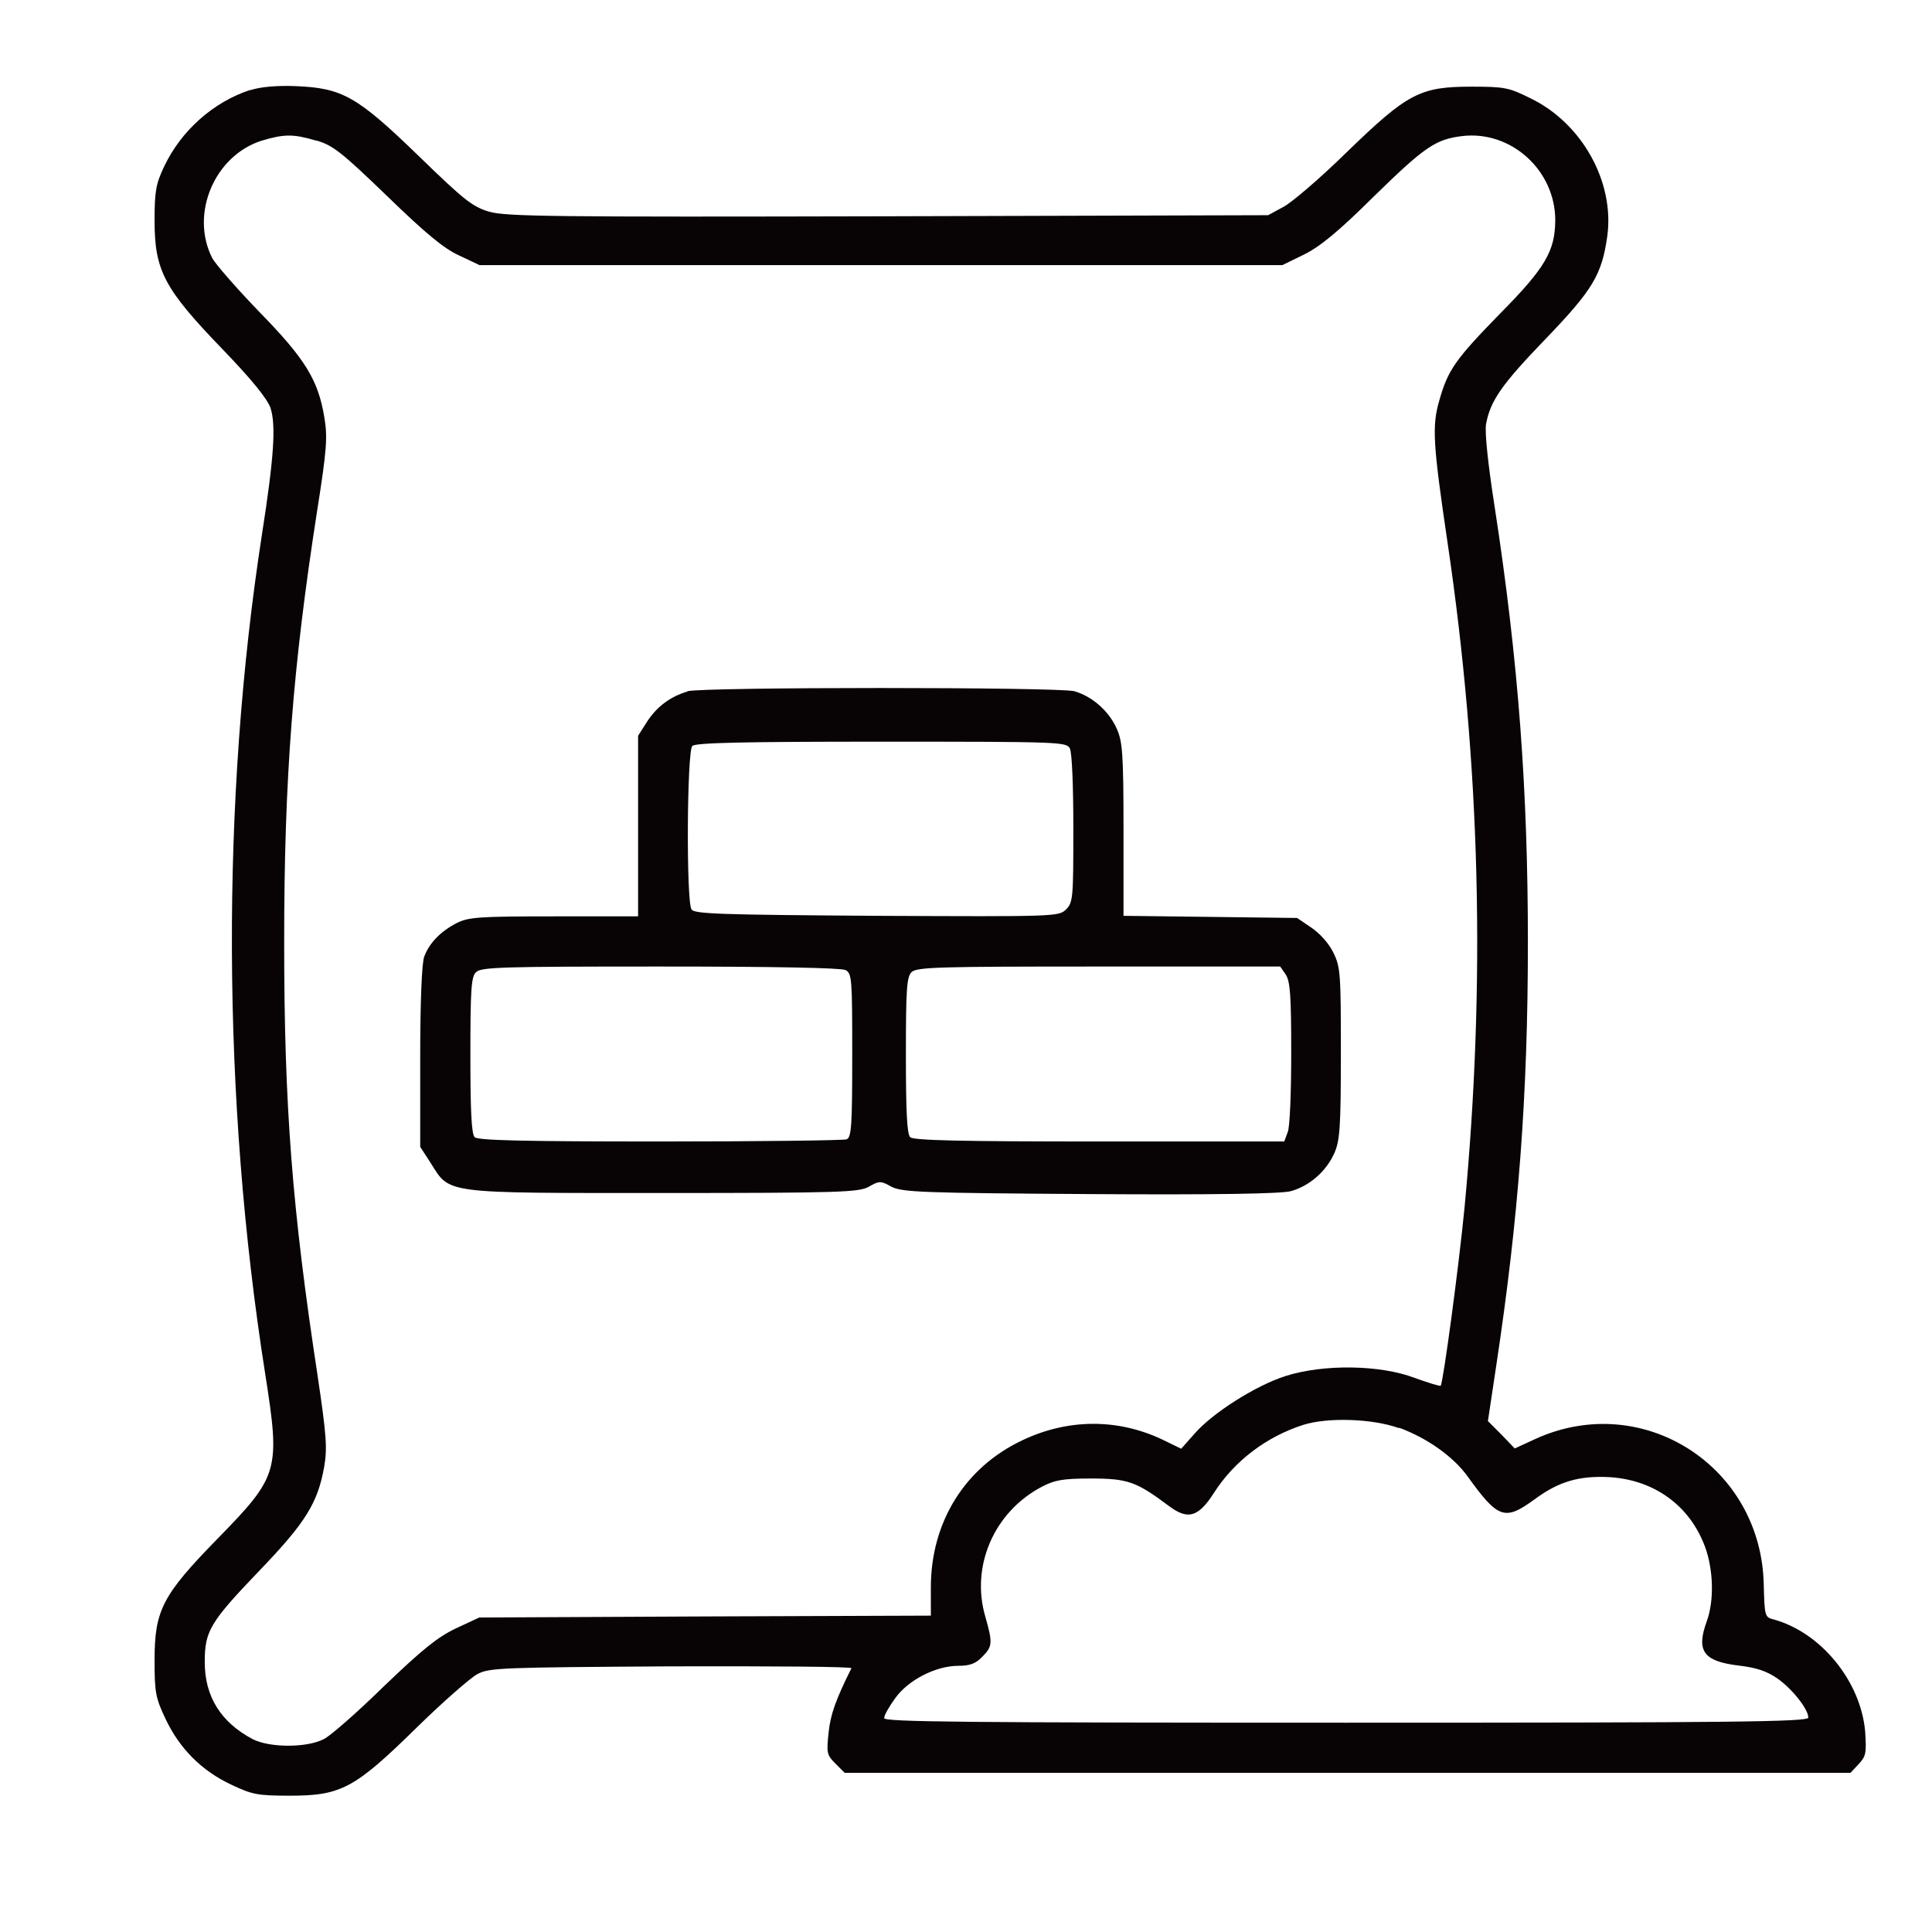 <?xml version="1.0" encoding="UTF-8"?>
<svg id="katman_1" xmlns="http://www.w3.org/2000/svg" version="1.1" viewBox="0 0 72 72">
  <!-- Generator: Adobe Illustrator 29.7.1, SVG Export Plug-In . SVG Version: 2.1.1 Build 8)  -->
  <defs>
    <style>
      .st0 {
        fill: #080405;
        fill-rule: evenodd;
      }
    </style>
  </defs>
  <path class="st0" d="M9.33,3.35c-1.38.45-2.58,1.52-3.21,2.85-.31.65-.36.93-.36,2.02,0,1.86.36,2.54,2.5,4.76,1.13,1.17,1.7,1.88,1.82,2.22.21.64.13,1.86-.32,4.73-1.53,9.88-1.49,21.03.12,31.25.57,3.63.52,3.82-1.78,6.17-2.05,2.1-2.34,2.66-2.34,4.52,0,1.21.04,1.41.41,2.19.52,1.1,1.34,1.93,2.45,2.45.78.37.98.41,2.19.41,1.9,0,2.41-.27,4.72-2.54.98-.96,2.01-1.86,2.26-1.99.44-.24.92-.25,7.22-.29,3.72-.01,6.74.01,6.72.07-.59,1.18-.78,1.73-.85,2.39-.08.76-.07.84.25,1.16l.35.35h37.48l.31-.33c.27-.29.29-.41.24-1.2-.16-1.88-1.65-3.71-3.42-4.19-.32-.08-.33-.13-.36-1.28-.08-4.43-4.52-7.27-8.52-5.44l-.76.35-.49-.51-.51-.51.32-2.13c.82-5.44,1.17-10.01,1.17-15.69s-.35-10.49-1.24-16.26c-.25-1.6-.37-2.77-.32-3.07.16-.88.59-1.49,2.23-3.19,1.74-1.81,2.09-2.38,2.29-3.83.27-2.01-.94-4.19-2.85-5.12-.82-.41-.98-.44-2.22-.44-1.92,0-2.38.25-4.65,2.45-.98.96-2.03,1.86-2.35,2.03l-.57.31-14.15.04c-12.53.03-14.24.01-14.88-.17-.63-.19-.93-.43-2.62-2.07-2.3-2.23-2.85-2.54-4.59-2.61-.7-.03-1.34.03-1.69.15ZM11.8,5.24c.6.17.94.44,2.62,2.06,1.42,1.38,2.13,1.97,2.69,2.22l.76.36h29.92l.8-.39c.59-.29,1.28-.85,2.59-2.15,1.93-1.89,2.33-2.15,3.32-2.27,1.82-.21,3.46,1.28,3.46,3.14-.01,1.14-.36,1.76-2.05,3.47-1.66,1.7-1.95,2.1-2.27,3.24-.28.96-.24,1.61.31,5.33,1.22,8.25,1.42,16.37.63,24.74-.21,2.18-.8,6.56-.89,6.65-.03.03-.47-.11-.97-.29-1.29-.49-3.39-.52-4.81-.07-1.1.35-2.74,1.38-3.42,2.18l-.47.53-.72-.35c-1.66-.78-3.5-.77-5.19.03-2.15,1.01-3.42,3.05-3.42,5.49v1.05l-8.41.03-8.42.04-.88.41c-.69.33-1.26.8-2.66,2.14-.98.96-1.99,1.85-2.25,1.98-.63.33-2.02.33-2.66,0-1.18-.63-1.78-1.58-1.78-2.87,0-1.16.19-1.48,2.06-3.43,1.7-1.77,2.15-2.5,2.39-3.84.12-.7.09-1.16-.25-3.44-.94-6.17-1.24-9.97-1.24-16.13s.33-10.27,1.22-16.01c.37-2.34.4-2.79.28-3.52-.23-1.4-.7-2.18-2.42-3.94-.86-.89-1.65-1.8-1.76-2.01-.84-1.65.09-3.83,1.85-4.38.84-.25,1.17-.25,2.02,0ZM52.15,53.21c1.05.39,2.02,1.08,2.55,1.82,1.13,1.57,1.38,1.65,2.47.86.93-.69,1.68-.9,2.83-.84,1.66.11,2.97,1.06,3.54,2.59.31.84.35,1.99.07,2.77-.41,1.12-.13,1.5,1.18,1.66.68.08,1.06.21,1.46.49.56.4,1.14,1.14,1.14,1.45,0,.16-2.85.19-17.22.19s-17.22-.03-17.22-.17c0-.11.19-.44.41-.74.48-.68,1.52-1.21,2.35-1.21.43,0,.65-.08.89-.33.39-.39.4-.52.12-1.5-.55-1.88.32-3.9,2.1-4.84.48-.25.77-.31,1.84-.31,1.37,0,1.69.12,2.87,1,.73.56,1.12.45,1.7-.45.77-1.21,1.97-2.11,3.34-2.55.92-.29,2.59-.23,3.56.12Z"/>
  <path class="st0" d="M25.62,25.77c-.64.19-1.13.56-1.49,1.1l-.35.55v6.73h-3.13c-2.82,0-3.19.03-3.63.25-.6.31-1.02.74-1.21,1.25-.09.23-.15,1.68-.15,3.74v3.35l.39.6c.73,1.16.4,1.12,8.66,1.12,6.61,0,7.29-.03,7.66-.23.4-.23.45-.23.86,0,.41.2,1.13.23,7.41.27,4.56.03,7.13-.01,7.47-.11.68-.19,1.3-.72,1.61-1.4.21-.47.25-.92.25-3.71,0-2.98-.01-3.23-.28-3.78-.17-.35-.51-.72-.82-.93l-.53-.36-3.24-.04-3.23-.04v-3.22c0-2.83-.04-3.28-.25-3.75-.29-.66-.92-1.21-1.58-1.4-.59-.16-13.87-.16-14.42,0ZM39.87,27.89c.08.16.13,1.37.13,2.99,0,2.58-.01,2.75-.27,3.01-.27.27-.4.27-7.06.24-5.85-.04-6.8-.07-6.9-.24-.2-.31-.17-5.89.03-6.09.12-.12,1.86-.16,7.05-.16,6.66,0,6.89.01,7.02.25ZM31.51,36.15c.24.13.25.32.25,3.18,0,2.65-.03,3.06-.21,3.13-.12.04-3.24.08-6.96.08-5.07,0-6.78-.04-6.9-.16s-.16-.98-.16-3.05c0-2.45.03-2.93.21-3.1.19-.19.98-.21,6.85-.21,4.34,0,6.74.05,6.92.13ZM47.91,36.31c.17.25.21.76.21,2.93,0,1.44-.05,2.77-.13,2.95l-.13.35h-6.89c-5.19,0-6.93-.04-7.05-.16s-.16-.98-.16-3.05c0-2.45.03-2.93.21-3.1.19-.19,1-.21,6.97-.21h6.77l.2.29Z"/>
</svg>